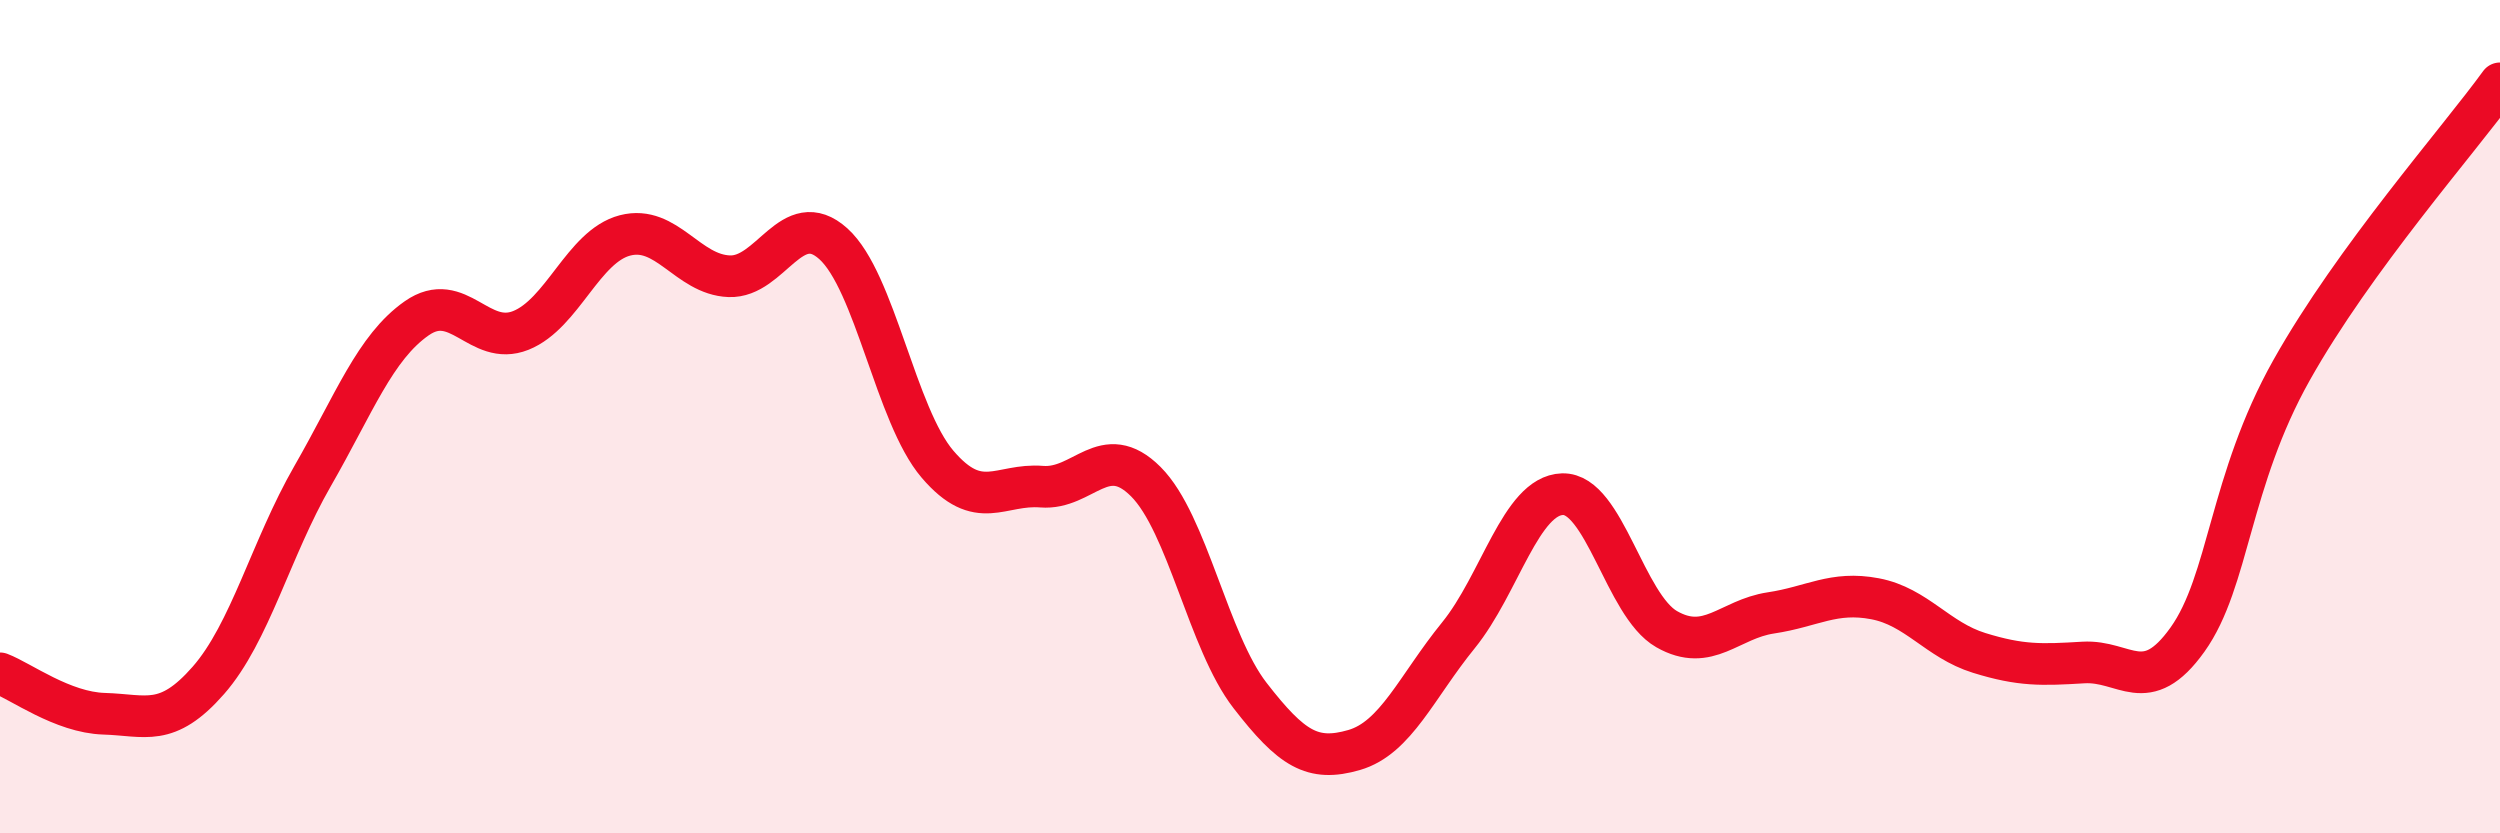 
    <svg width="60" height="20" viewBox="0 0 60 20" xmlns="http://www.w3.org/2000/svg">
      <path
        d="M 0,16.16 C 0.5,16.35 1.5,17.1 2.5,17.13 C 3.5,17.16 4,17.47 5,16.33 C 6,15.19 6.5,13.17 7.5,11.43 C 8.5,9.69 9,8.34 10,7.64 C 11,6.94 11.5,8.33 12.5,7.93 C 13.5,7.53 14,5.91 15,5.65 C 16,5.39 16.5,6.59 17.5,6.63 C 18.5,6.67 19,4.95 20,5.85 C 21,6.75 21.5,9.97 22.5,11.14 C 23.5,12.31 24,11.6 25,11.68 C 26,11.76 26.5,10.56 27.5,11.56 C 28.5,12.56 29,15.4 30,16.69 C 31,17.98 31.5,18.29 32.5,18 C 33.5,17.71 34,16.48 35,15.25 C 36,14.02 36.5,11.89 37.5,11.86 C 38.5,11.83 39,14.53 40,15.1 C 41,15.67 41.5,14.86 42.5,14.71 C 43.5,14.56 44,14.18 45,14.37 C 46,14.56 46.5,15.36 47.5,15.67 C 48.5,15.98 49,15.96 50,15.9 C 51,15.84 51.5,16.75 52.5,15.35 C 53.5,13.95 53.5,11.55 55,8.88 C 56.5,6.21 59,3.38 60,2L60 20L0 20Z"
        fill="#EB0A25"
        opacity="0.1"
        stroke-linecap="round"
        stroke-linejoin="round"
      />
      <path
        d="M 0,16.16 C 0.5,16.35 1.5,17.1 2.5,17.13 C 3.5,17.16 4,17.47 5,16.33 C 6,15.19 6.5,13.17 7.5,11.43 C 8.5,9.69 9,8.34 10,7.64 C 11,6.94 11.5,8.33 12.5,7.93 C 13.5,7.53 14,5.91 15,5.65 C 16,5.39 16.5,6.59 17.5,6.63 C 18.5,6.67 19,4.95 20,5.85 C 21,6.75 21.5,9.97 22.5,11.14 C 23.5,12.31 24,11.6 25,11.68 C 26,11.76 26.5,10.56 27.5,11.56 C 28.5,12.56 29,15.4 30,16.69 C 31,17.98 31.5,18.29 32.5,18 C 33.5,17.71 34,16.48 35,15.25 C 36,14.02 36.5,11.89 37.5,11.86 C 38.5,11.83 39,14.53 40,15.1 C 41,15.67 41.5,14.86 42.5,14.71 C 43.5,14.56 44,14.18 45,14.37 C 46,14.56 46.5,15.36 47.5,15.67 C 48.5,15.98 49,15.96 50,15.9 C 51,15.84 51.5,16.75 52.5,15.35 C 53.5,13.95 53.5,11.55 55,8.88 C 56.5,6.21 59,3.38 60,2"
        stroke="#EB0A25"
        stroke-width="1"
        fill="none"
        stroke-linecap="round"
        stroke-linejoin="round"
      />
    </svg>
  